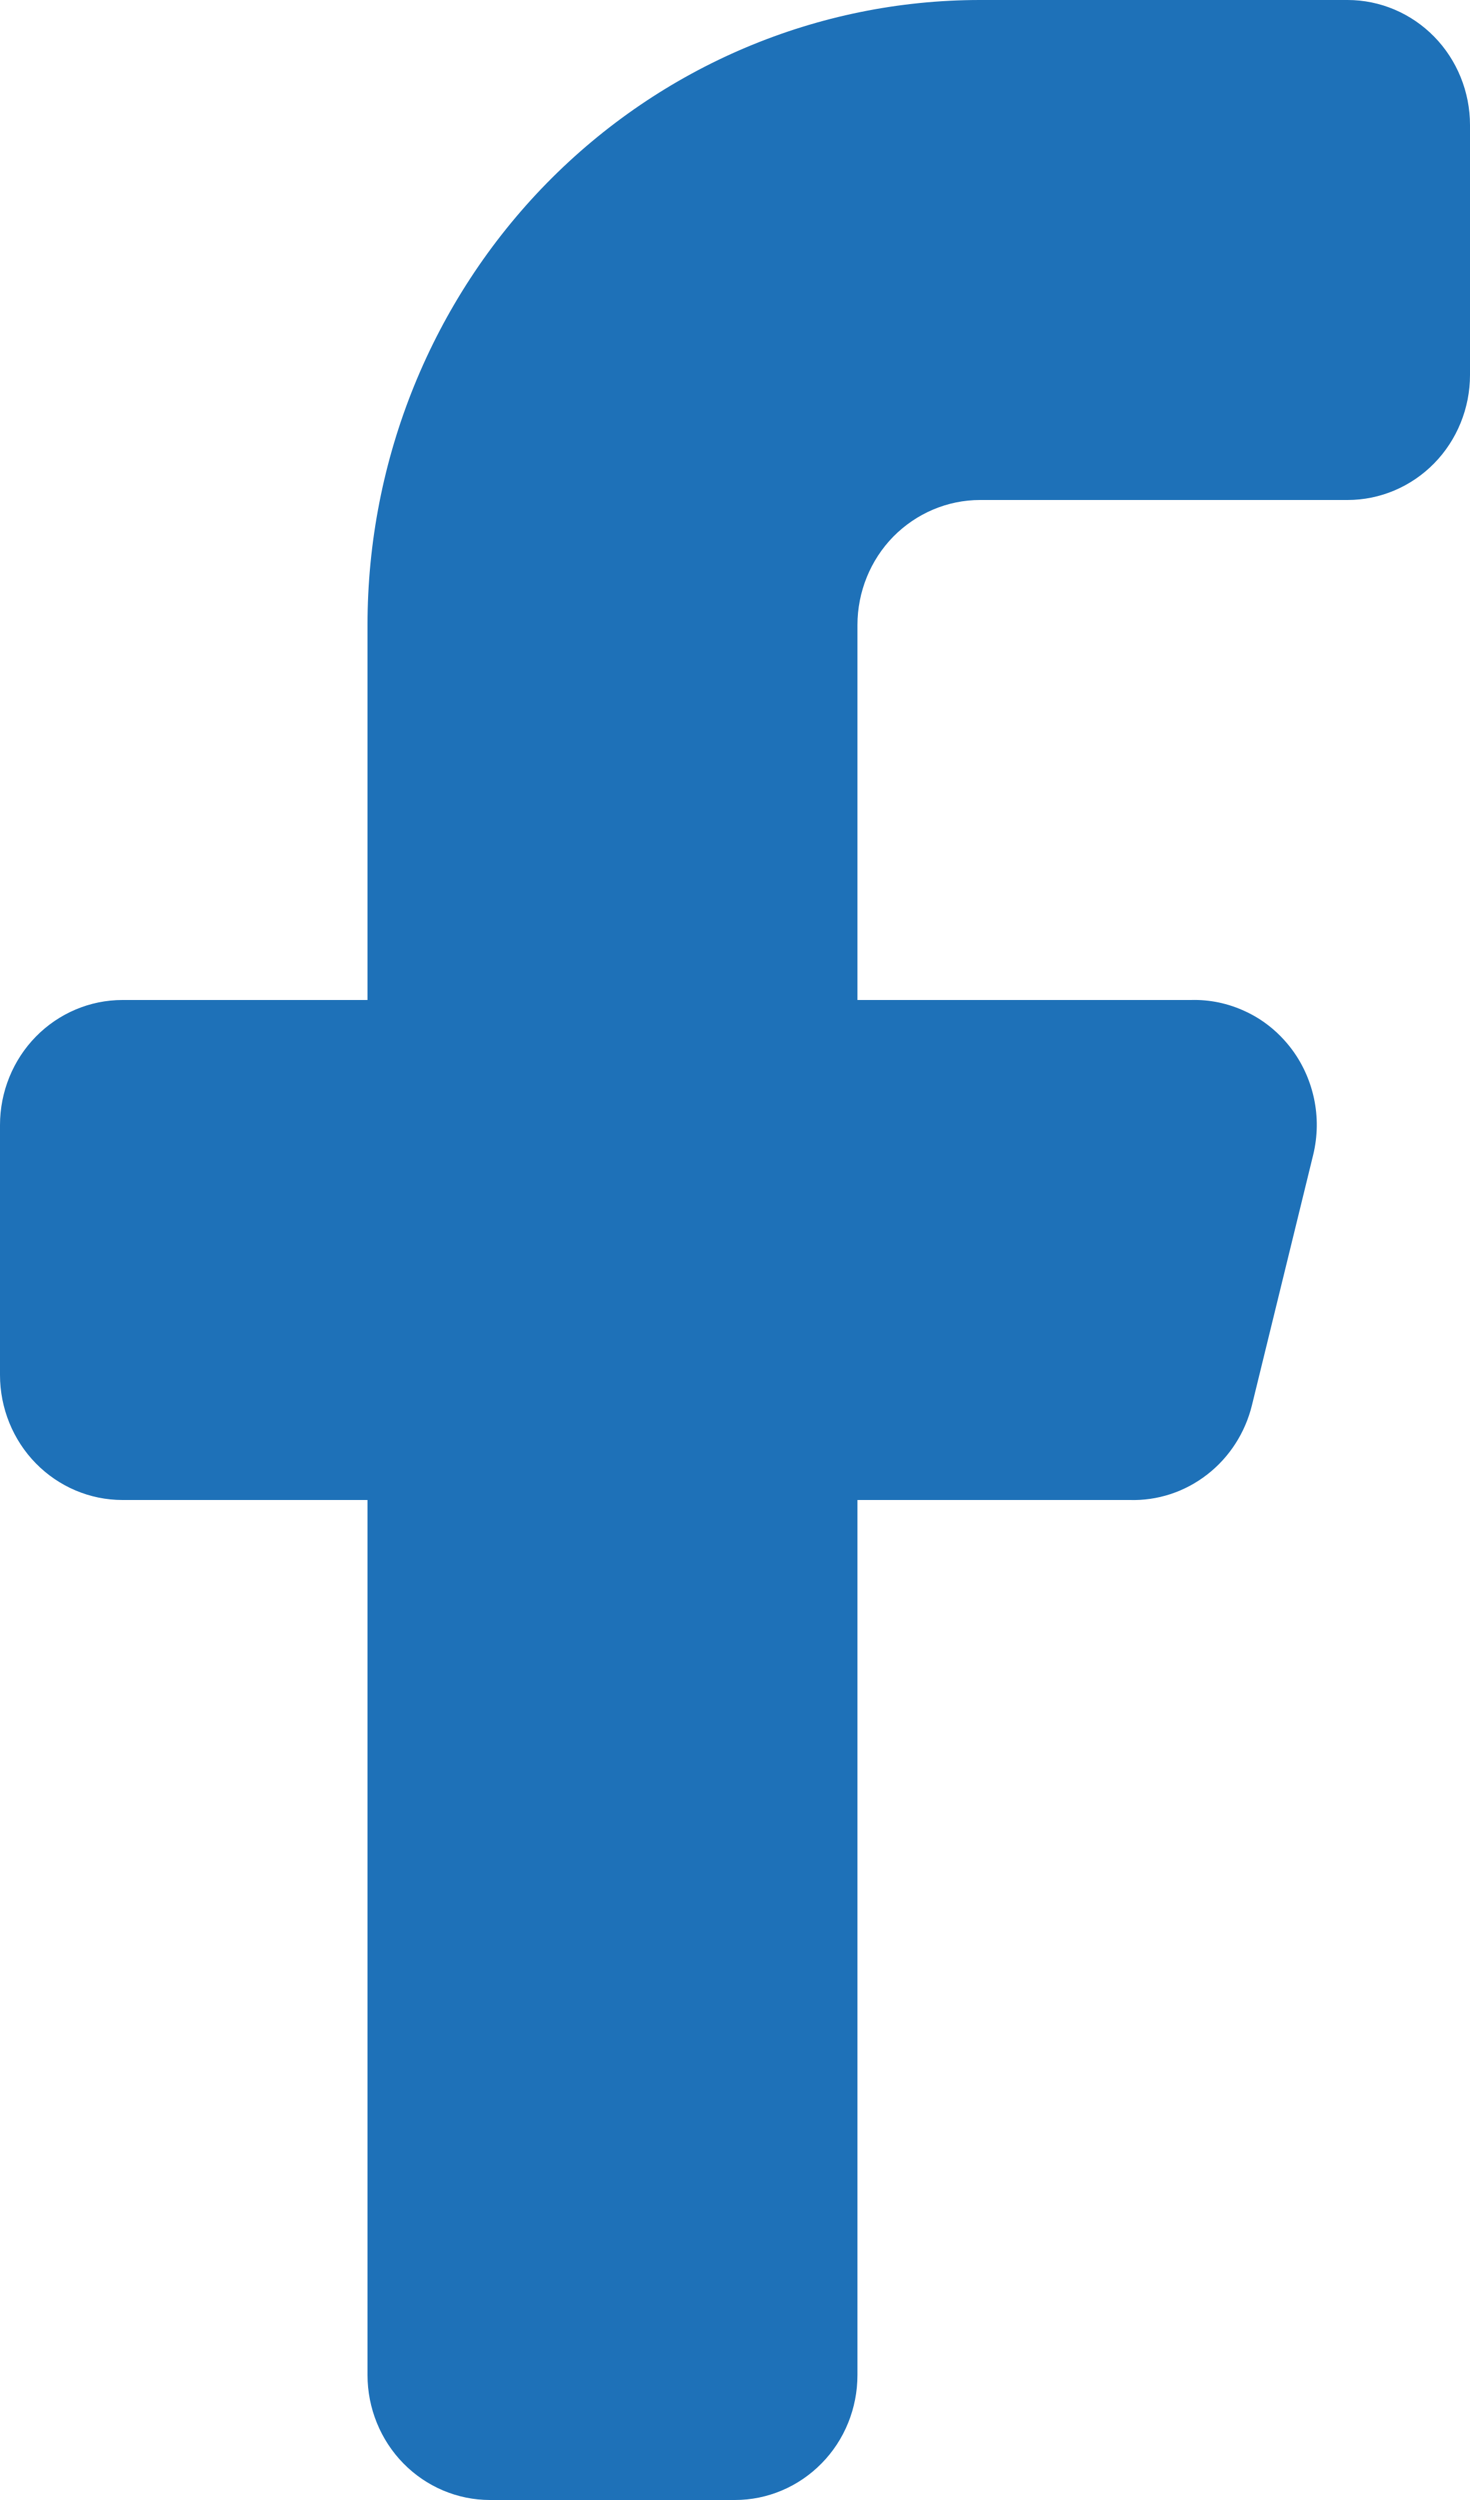 <svg width="10" height="17" viewBox="0 0 10 17" fill="none" xmlns="http://www.w3.org/2000/svg">
<path d="M6.667 3.4H9.167C9.388 3.4 9.6 3.31 9.756 3.151C9.912 2.992 10 2.775 10 2.55V0.85C10 0.625 9.912 0.408 9.756 0.249C9.6 0.09 9.388 0 9.167 0H6.667C5.562 0 4.502 0.448 3.72 1.245C2.939 2.042 2.5 3.123 2.5 4.25V6.8H0.833C0.612 6.8 0.4 6.89 0.244 7.049C0.088 7.208 0 7.425 0 7.65V9.35C0 9.575 0.088 9.792 0.244 9.951C0.4 10.11 0.612 10.2 0.833 10.2H2.5V16.15C2.5 16.375 2.588 16.592 2.744 16.751C2.9 16.91 3.112 17 3.333 17H5C5.221 17 5.433 16.91 5.589 16.751C5.746 16.592 5.833 16.375 5.833 16.15V10.2H7.683C7.874 10.206 8.06 10.145 8.212 10.027C8.363 9.91 8.471 9.743 8.517 9.554L8.933 7.854C8.964 7.727 8.966 7.594 8.938 7.466C8.91 7.338 8.854 7.218 8.773 7.116C8.692 7.014 8.59 6.932 8.473 6.878C8.356 6.823 8.229 6.796 8.1 6.8H5.833V4.25C5.833 4.025 5.921 3.808 6.077 3.649C6.234 3.49 6.446 3.4 6.667 3.4Z" fill="#1E71B8"/>
</svg>
